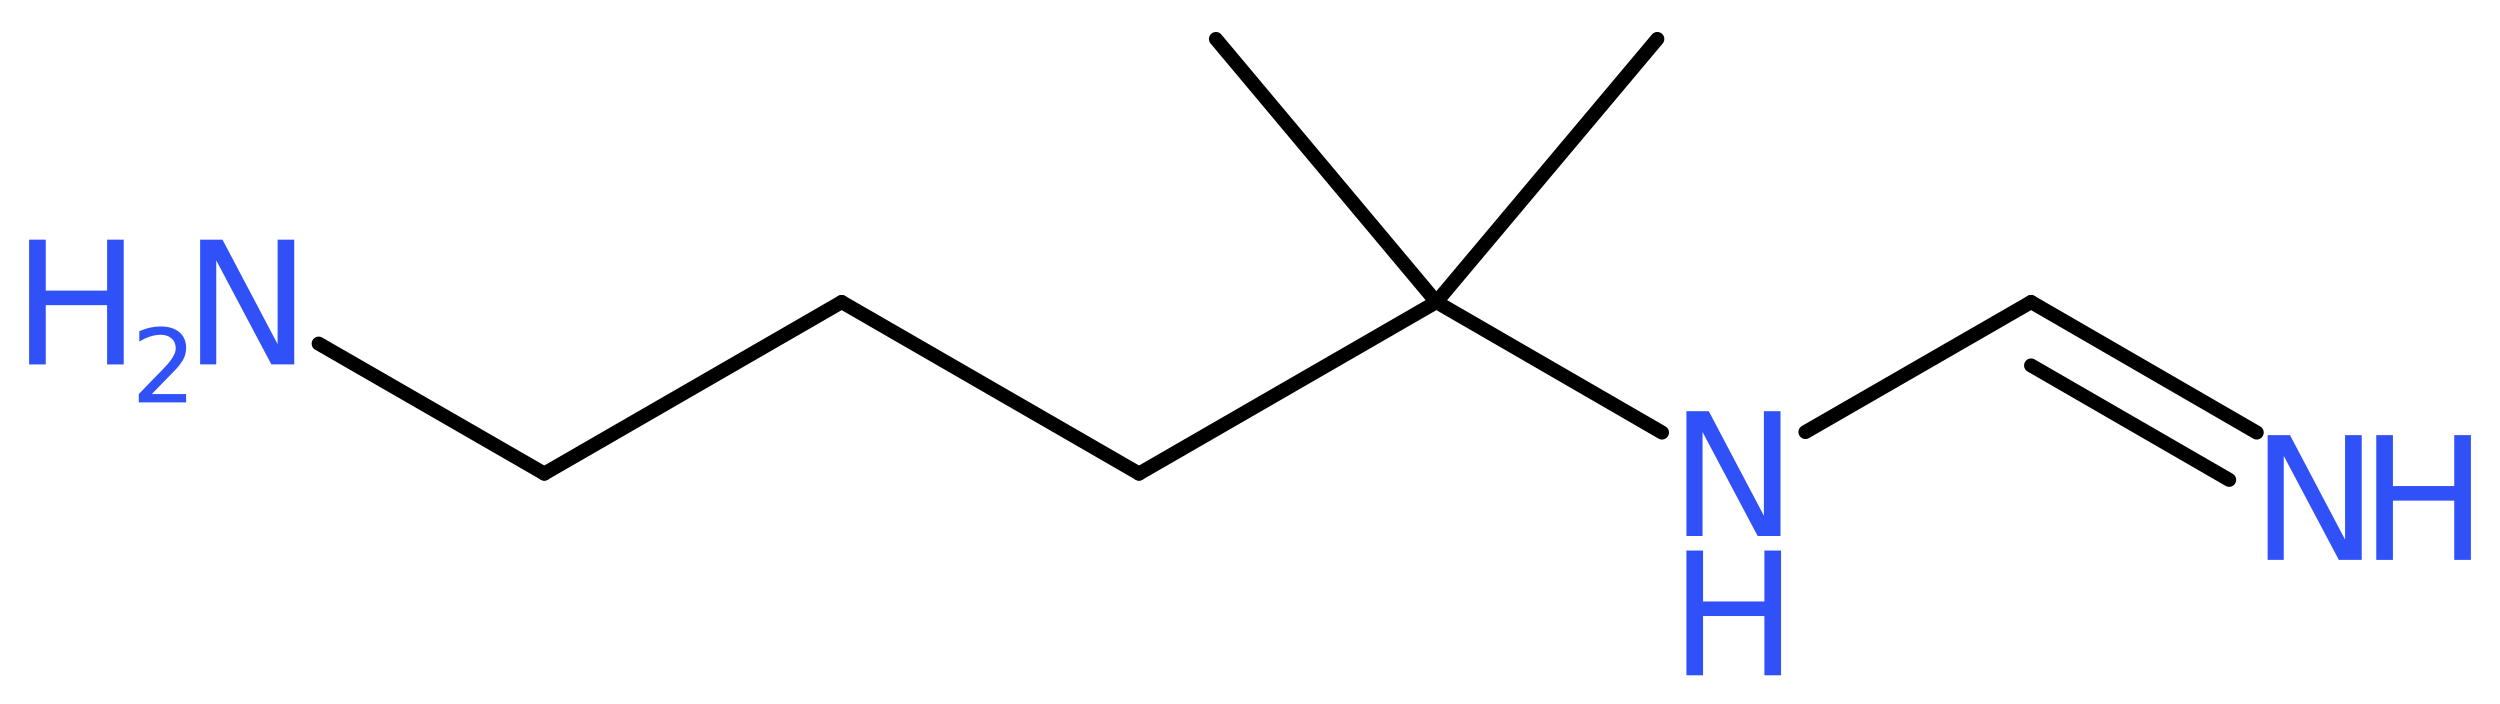 <?xml version='1.0' encoding='UTF-8'?>
<!DOCTYPE svg PUBLIC "-//W3C//DTD SVG 1.1//EN" "http://www.w3.org/Graphics/SVG/1.1/DTD/svg11.dtd">
<svg version='1.2' xmlns='http://www.w3.org/2000/svg' xmlns:xlink='http://www.w3.org/1999/xlink' width='48.09mm' height='13.55mm' viewBox='0 0 48.09 13.55'>
  <desc>Generated by the Chemistry Development Kit (http://github.com/cdk)</desc>
  <g stroke-linecap='round' stroke-linejoin='round' stroke='#000000' stroke-width='.27' fill='#3050F8'>
    <rect x='.0' y='.0' width='49.0' height='14.0' fill='#FFFFFF' stroke='none'/>
    <g id='mol1' class='mol'>
      <line id='mol1bnd1' class='bond' x1='31.88' y1='.75' x2='27.63' y2='5.81'/>
      <line id='mol1bnd2' class='bond' x1='27.63' y1='5.81' x2='23.39' y2='.75'/>
      <line id='mol1bnd3' class='bond' x1='27.63' y1='5.81' x2='21.91' y2='9.11'/>
      <line id='mol1bnd4' class='bond' x1='21.91' y1='9.11' x2='16.19' y2='5.81'/>
      <line id='mol1bnd5' class='bond' x1='16.19' y1='5.81' x2='10.47' y2='9.11'/>
      <line id='mol1bnd6' class='bond' x1='10.47' y1='9.11' x2='6.13' y2='6.61'/>
      <line id='mol1bnd7' class='bond' x1='27.63' y1='5.81' x2='31.97' y2='8.32'/>
      <line id='mol1bnd8' class='bond' x1='34.73' y1='8.31' x2='39.07' y2='5.81'/>
      <g id='mol1bnd9' class='bond'>
        <line x1='39.07' y1='5.81' x2='43.41' y2='8.32'/>
        <line x1='39.07' y1='7.03' x2='42.88' y2='9.23'/>
      </g>
      <g id='mol1atm7' class='atom'>
        <path d='M3.85 4.61h.43l1.06 2.01v-2.01h.32v2.4h-.44l-1.06 -2.0v2.0h-.31v-2.4z' stroke='none'/>
        <path d='M.56 4.61h.32v.98h1.18v-.98h.32v2.4h-.32v-1.14h-1.18v1.14h-.32v-2.4z' stroke='none'/>
        <path d='M2.9 7.58h.68v.16h-.91v-.16q.11 -.11 .3 -.31q.19 -.19 .24 -.25q.09 -.1 .13 -.18q.04 -.07 .04 -.14q.0 -.12 -.08 -.19q-.08 -.07 -.21 -.07q-.09 .0 -.19 .03q-.1 .03 -.22 .1v-.2q.12 -.05 .22 -.07q.1 -.02 .19 -.02q.23 .0 .36 .11q.13 .11 .13 .3q.0 .09 -.03 .17q-.03 .08 -.12 .19q-.02 .03 -.15 .16q-.13 .13 -.36 .37z' stroke='none'/>
      </g>
      <g id='mol1atm8' class='atom'>
        <path d='M32.44 7.91h.43l1.06 2.01v-2.01h.32v2.4h-.44l-1.06 -2.0v2.0h-.31v-2.4z' stroke='none'/>
        <path d='M32.44 10.59h.32v.98h1.18v-.98h.32v2.4h-.32v-1.14h-1.18v1.14h-.32v-2.4z' stroke='none'/>
      </g>
      <g id='mol1atm10' class='atom'>
        <path d='M43.62 8.37h.43l1.06 2.01v-2.01h.32v2.4h-.44l-1.06 -2.0v2.0h-.31v-2.4z' stroke='none'/>
        <path d='M45.71 8.37h.32v.98h1.18v-.98h.32v2.4h-.32v-1.14h-1.18v1.14h-.32v-2.4z' stroke='none'/>
      </g>
    </g>
  </g>
</svg>
